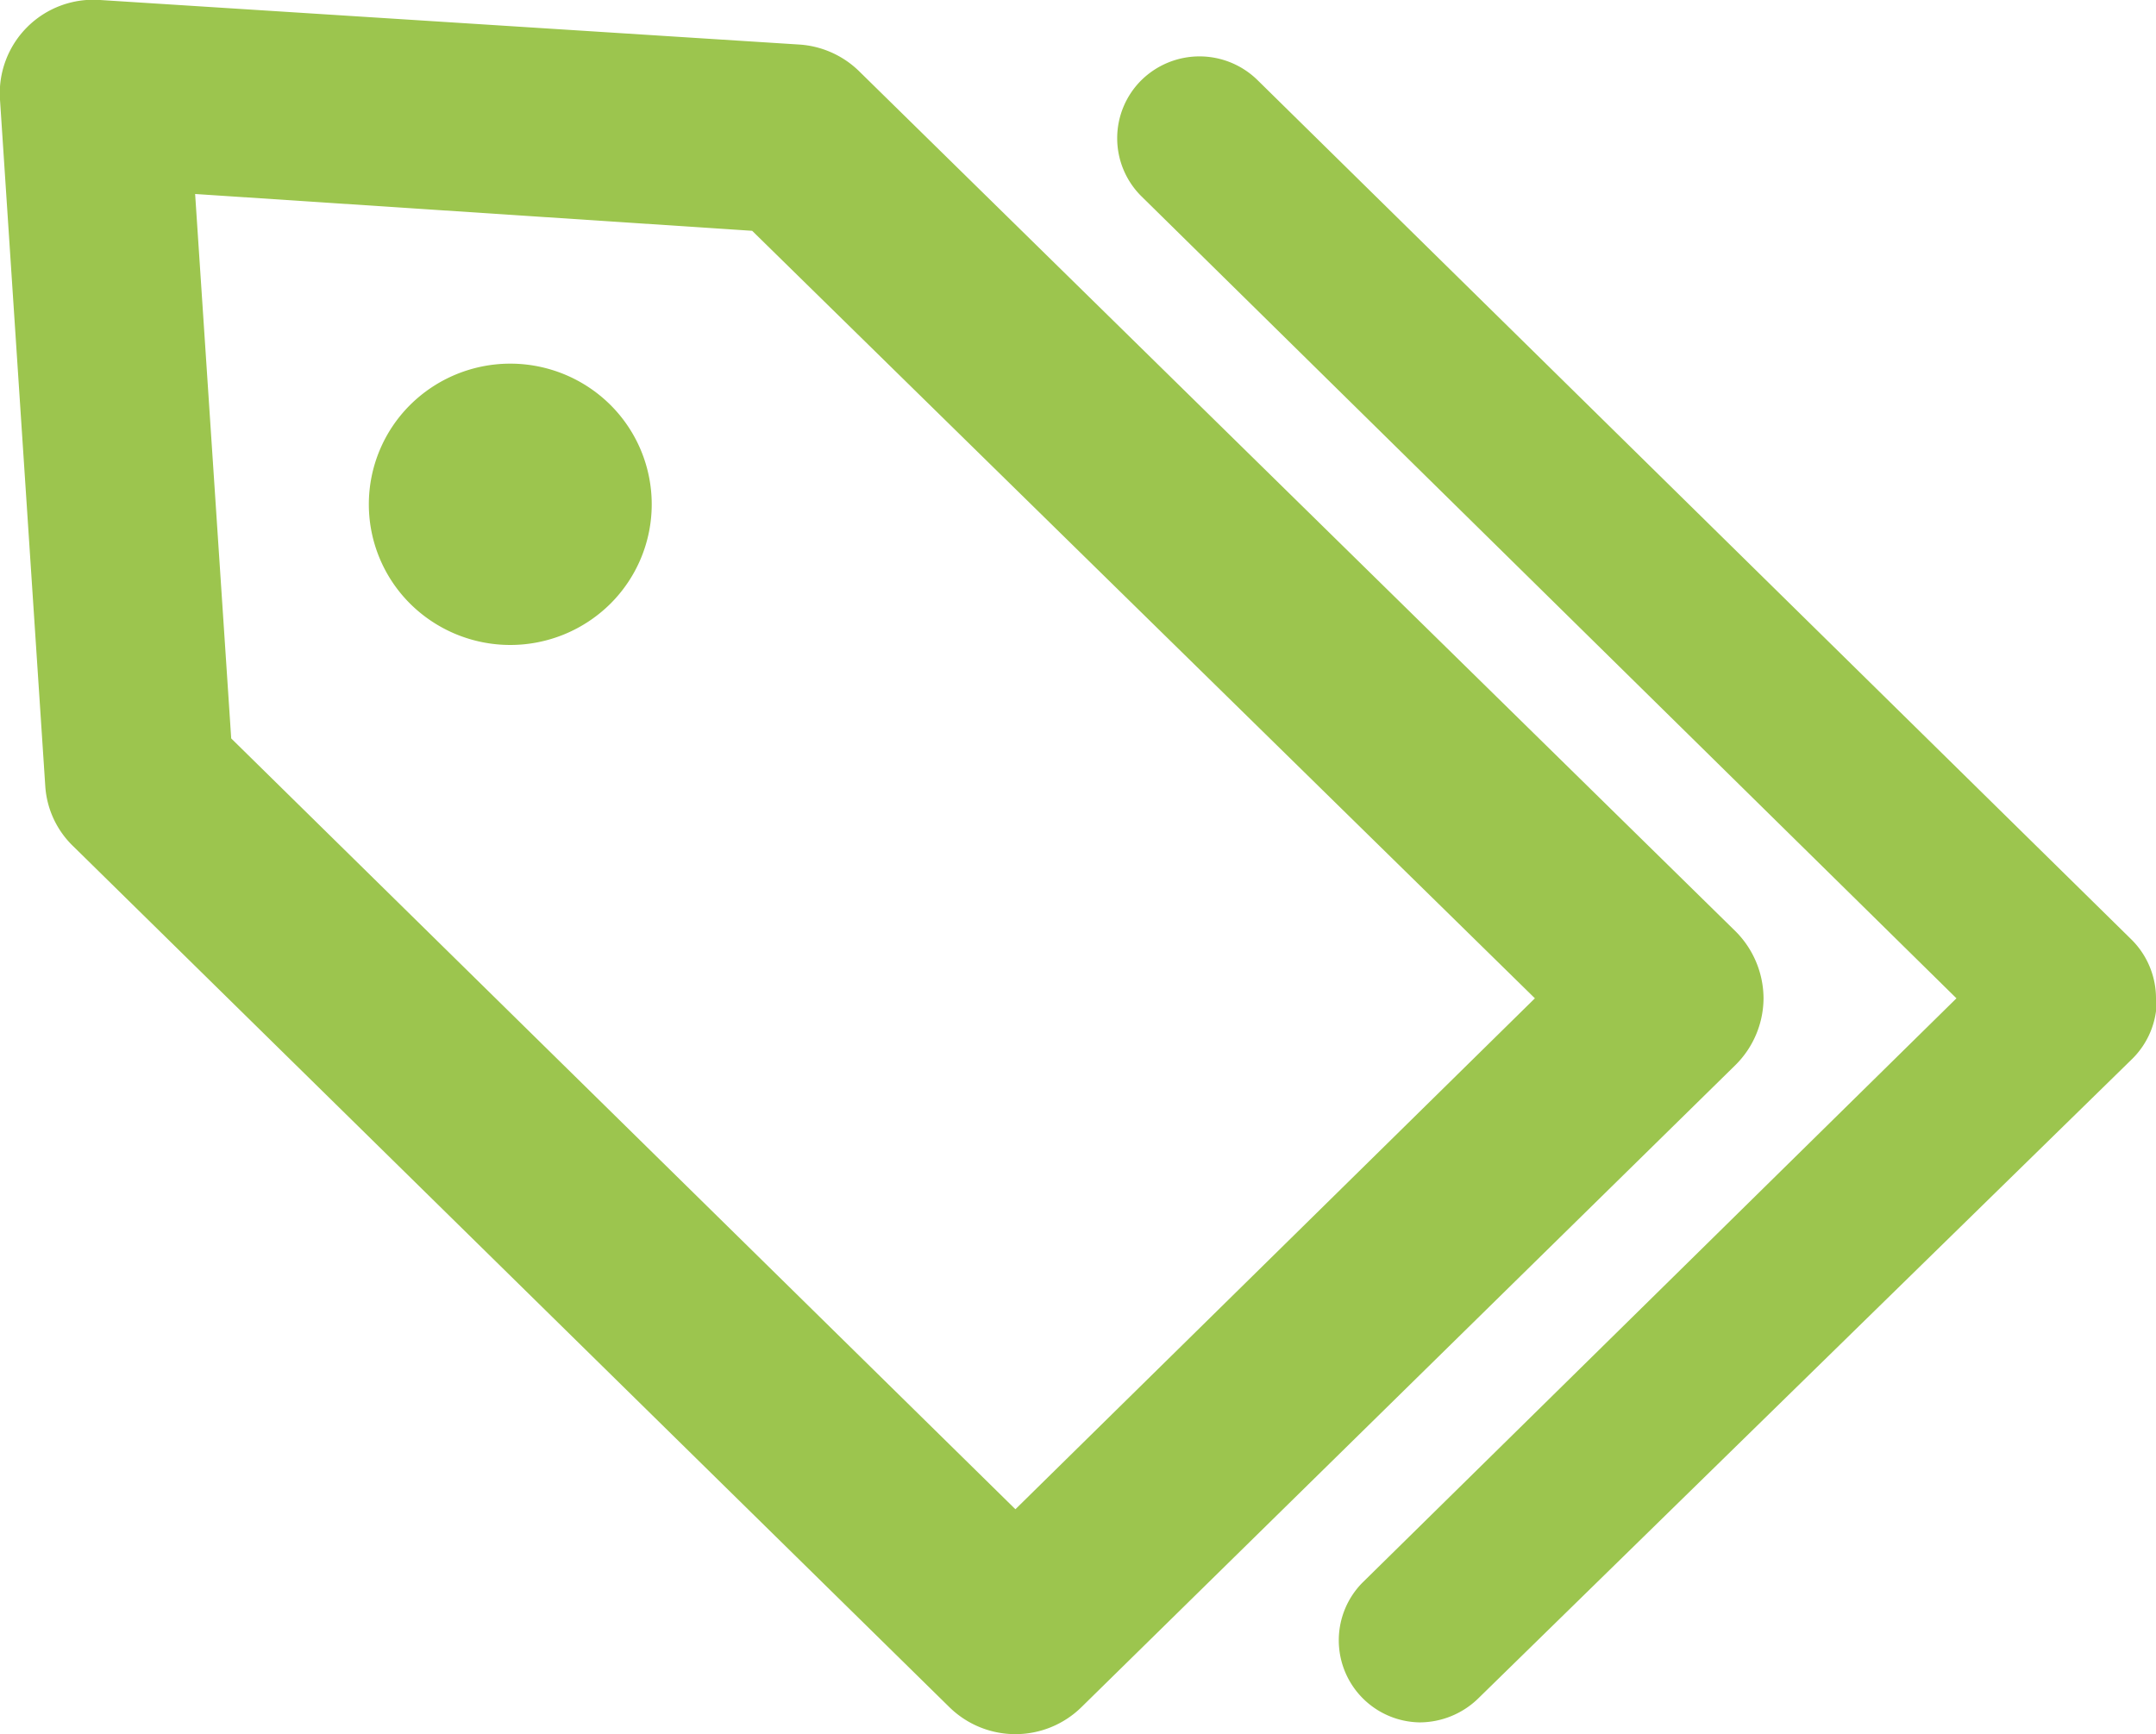<svg xmlns="http://www.w3.org/2000/svg" viewBox="0 0 58.56 47.11"><defs><style>.cls-1{fill:#9cc54e;}</style></defs><g id="Calque_2" data-name="Calque 2"><g id="propo2"><path class="cls-1" d="M47.9,27.12a2.59,2.59,0,0,0-.76-1.82L23.34,1.94a2.56,2.56,0,0,0-1.63-.73L2.72,0A2.54,2.54,0,0,0,0,2.71L1.23,21.36A2.49,2.49,0,0,0,2,23L25.78,46.37a2.56,2.56,0,0,0,3.6,0L47.14,28.93A2.57,2.57,0,0,0,47.9,27.12ZM27.58,41,6.28,20.06,5.3,5.27l15.13,1L41.69,27.12Zm-11-30a3.81,3.81,0,0,1,0,5.4,3.86,3.86,0,0,1-5.44,0,3.81,3.81,0,0,1,0-5.4,3.86,3.86,0,0,1,5.44,0Zm42,16.18a2.24,2.24,0,0,1-.66,1.58L40.14,46.15a2.29,2.29,0,0,1-1.58.64A2.23,2.23,0,0,1,37,43L53.14,27.12,31,5.33a2.22,2.22,0,0,1,0-3.15,2.25,2.25,0,0,1,3.16,0L57.9,25.53A2.25,2.25,0,0,1,58.56,27.12Z"/></g></g></svg>